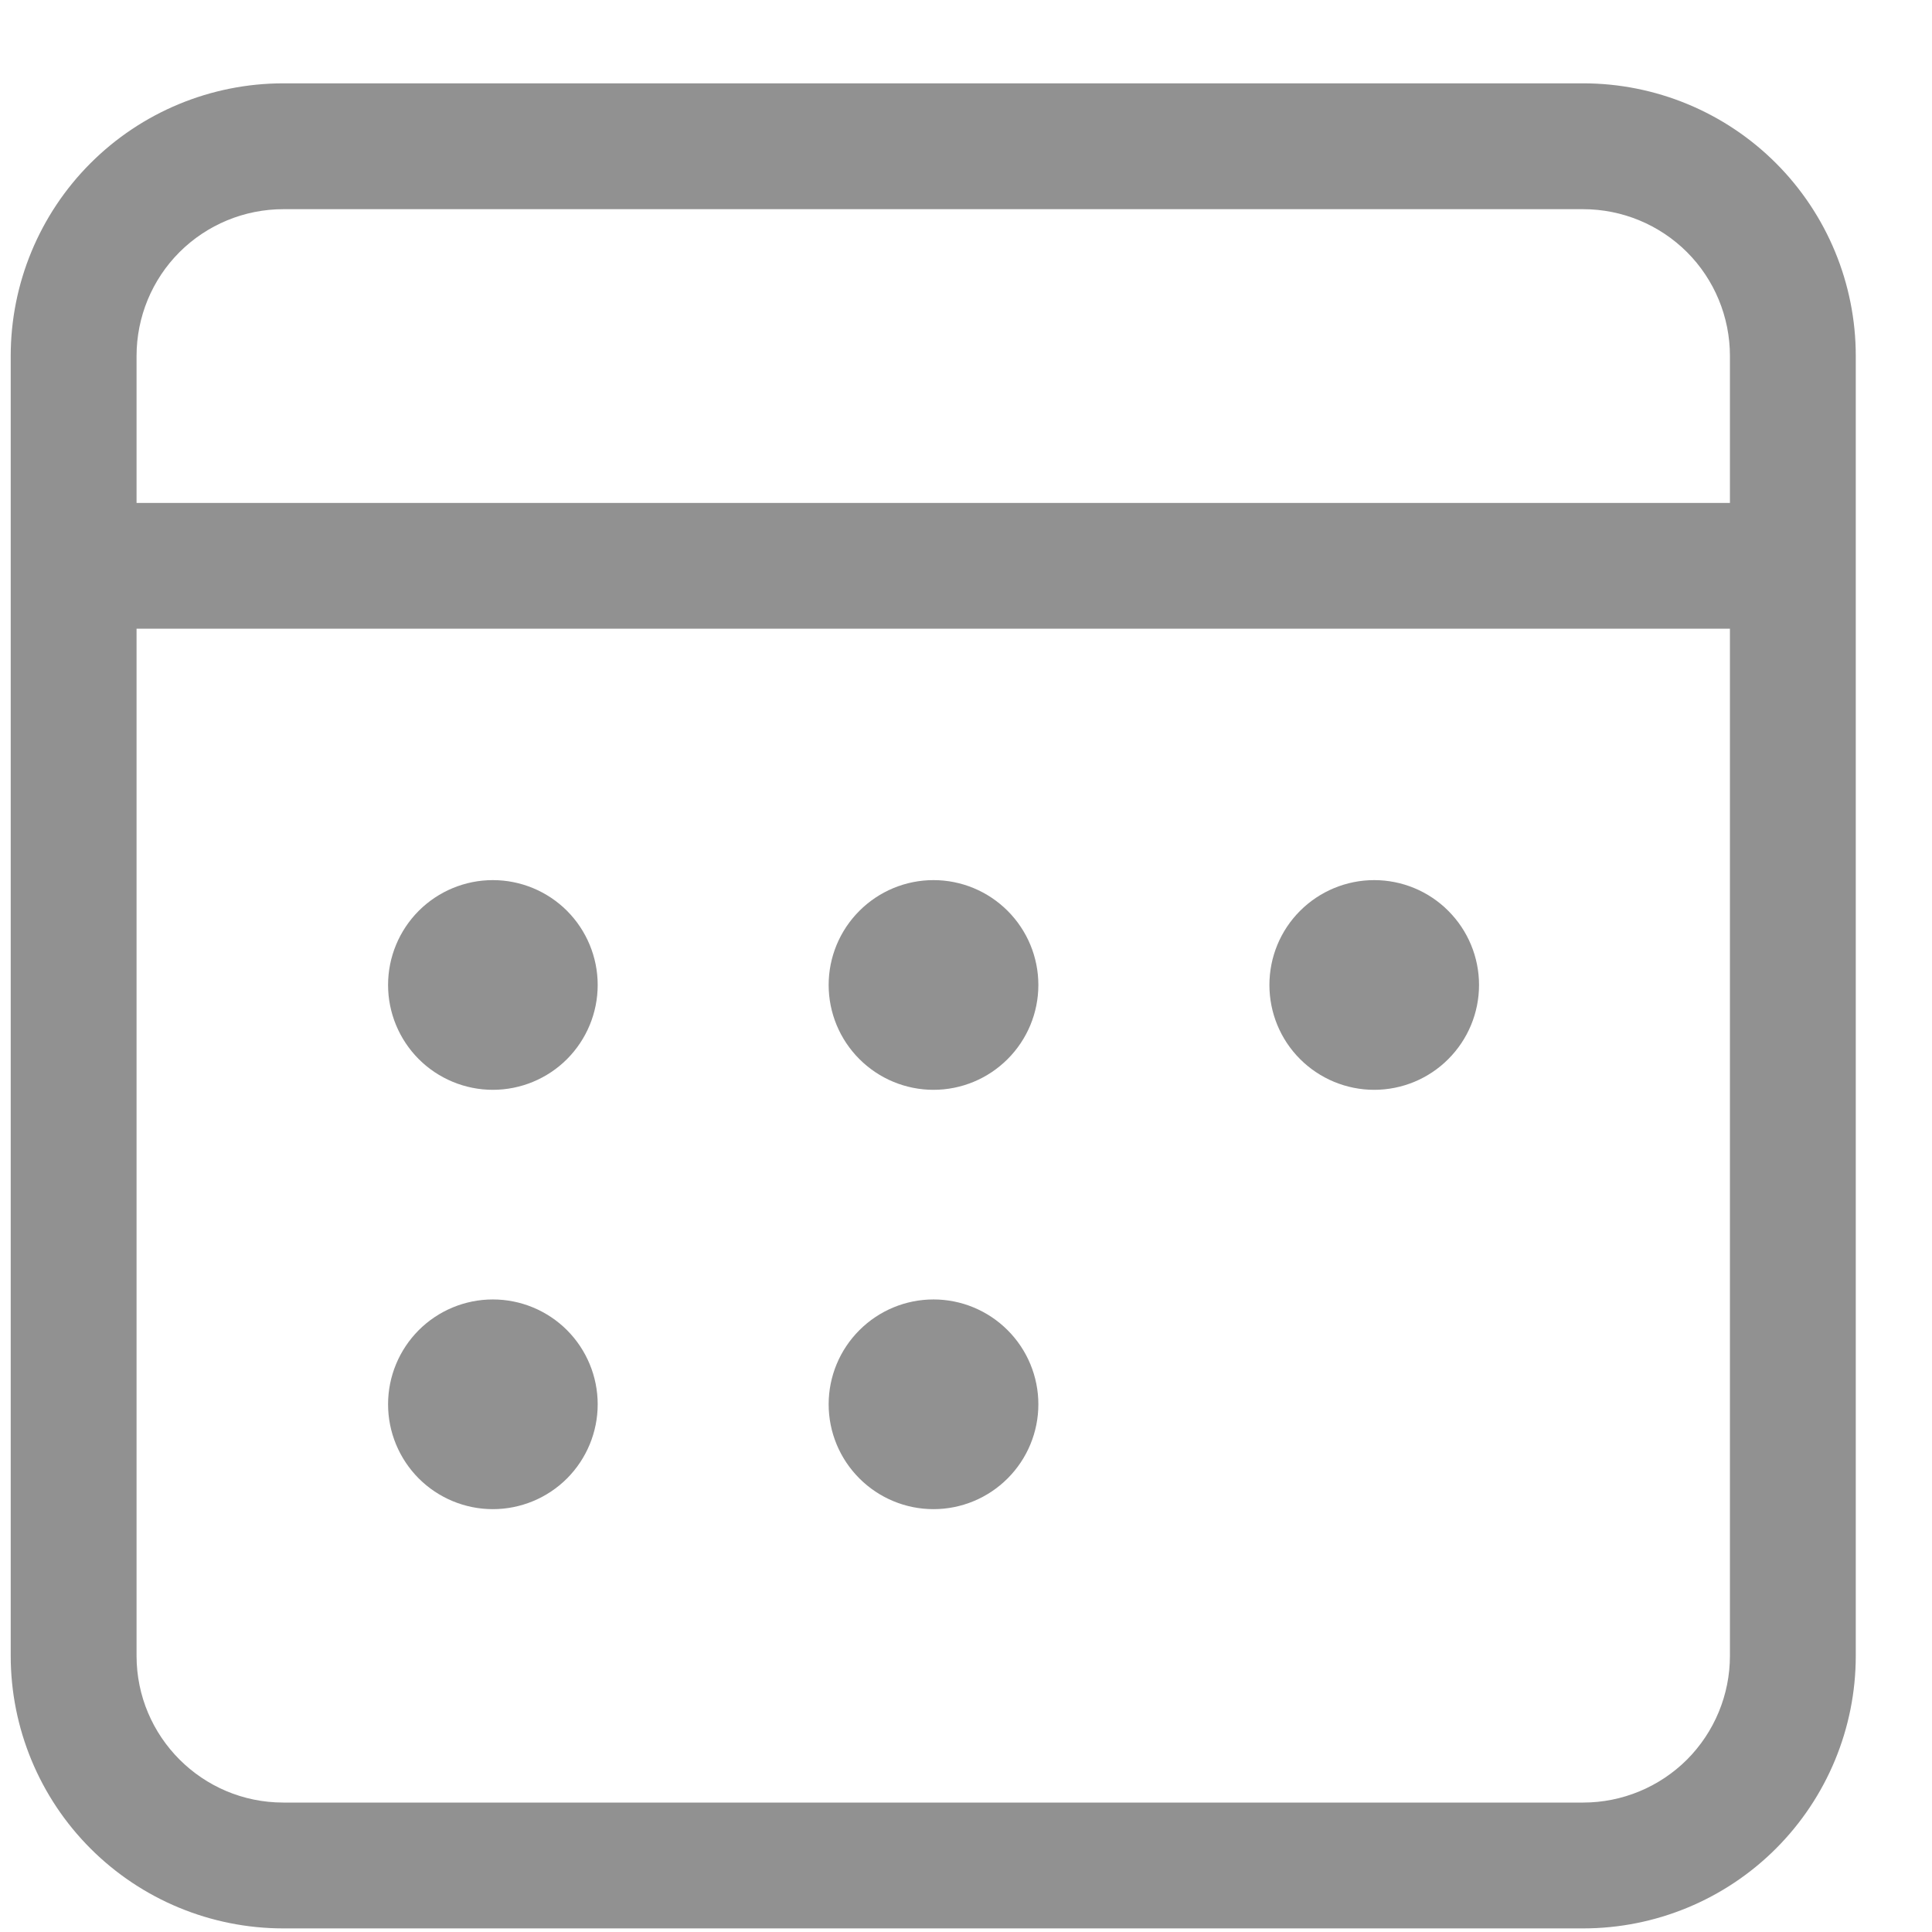 <svg width="22" height="22" viewBox="0 0 22 22" fill="none" xmlns="http://www.w3.org/2000/svg">
<path d="M18.028 0.949C18.851 0.949 19.641 1.276 20.223 1.858C20.805 2.44 21.132 3.23 21.132 4.053V18.855C21.132 19.678 20.805 20.468 20.223 21.05C19.641 21.632 18.851 21.959 18.028 21.959H3.226C2.403 21.959 1.613 21.632 1.031 21.05C0.449 20.468 0.122 19.678 0.122 18.855V4.053C0.122 3.23 0.449 2.44 1.031 1.858C1.613 1.276 2.403 0.949 3.226 0.949H18.028ZM19.699 7.159H1.555V18.855C1.555 19.777 2.303 20.526 3.226 20.526H18.028C18.471 20.526 18.896 20.35 19.21 20.037C19.523 19.723 19.699 19.298 19.699 18.855V7.159ZM5.612 14.797C5.929 14.797 6.233 14.923 6.457 15.147C6.68 15.371 6.806 15.674 6.806 15.991C6.806 16.308 6.68 16.611 6.457 16.835C6.233 17.059 5.929 17.185 5.612 17.185C5.296 17.185 4.992 17.059 4.768 16.835C4.545 16.611 4.419 16.308 4.419 15.991C4.419 15.674 4.545 15.371 4.768 15.147C4.992 14.923 5.296 14.797 5.612 14.797ZM10.63 14.797C10.947 14.797 11.25 14.923 11.474 15.147C11.698 15.371 11.824 15.674 11.824 15.991C11.824 16.308 11.698 16.611 11.474 16.835C11.25 17.059 10.947 17.185 10.63 17.185C10.313 17.185 10.01 17.059 9.786 16.835C9.562 16.611 9.436 16.308 9.436 15.991C9.436 15.674 9.562 15.371 9.786 15.147C10.01 14.923 10.313 14.797 10.63 14.797ZM5.612 10.022C5.929 10.022 6.233 10.148 6.457 10.372C6.68 10.596 6.806 10.899 6.806 11.216C6.806 11.533 6.68 11.836 6.457 12.06C6.233 12.284 5.929 12.41 5.612 12.41C5.296 12.41 4.992 12.284 4.768 12.06C4.545 11.836 4.419 11.533 4.419 11.216C4.419 10.899 4.545 10.596 4.768 10.372C4.992 10.148 5.296 10.022 5.612 10.022ZM10.63 10.022C10.947 10.022 11.25 10.148 11.474 10.372C11.698 10.596 11.824 10.899 11.824 11.216C11.824 11.533 11.698 11.836 11.474 12.06C11.25 12.284 10.947 12.41 10.63 12.41C10.313 12.41 10.01 12.284 9.786 12.06C9.562 11.836 9.436 11.533 9.436 11.216C9.436 10.899 9.562 10.596 9.786 10.372C10.01 10.148 10.313 10.022 10.63 10.022ZM15.648 10.022C15.965 10.022 16.269 10.148 16.492 10.372C16.716 10.596 16.842 10.899 16.842 11.216C16.842 11.533 16.716 11.836 16.492 12.06C16.269 12.284 15.965 12.41 15.648 12.41C15.332 12.41 15.028 12.284 14.804 12.06C14.58 11.836 14.455 11.533 14.455 11.216C14.455 10.899 14.58 10.596 14.804 10.372C15.028 10.148 15.332 10.022 15.648 10.022ZM18.028 2.382H3.226C2.783 2.382 2.358 2.558 2.044 2.871C1.731 3.184 1.555 3.61 1.555 4.053V5.727H19.699V4.053C19.699 3.61 19.523 3.184 19.21 2.871C18.896 2.558 18.471 2.382 18.028 2.382Z" fill="#919191"/>
</svg>

